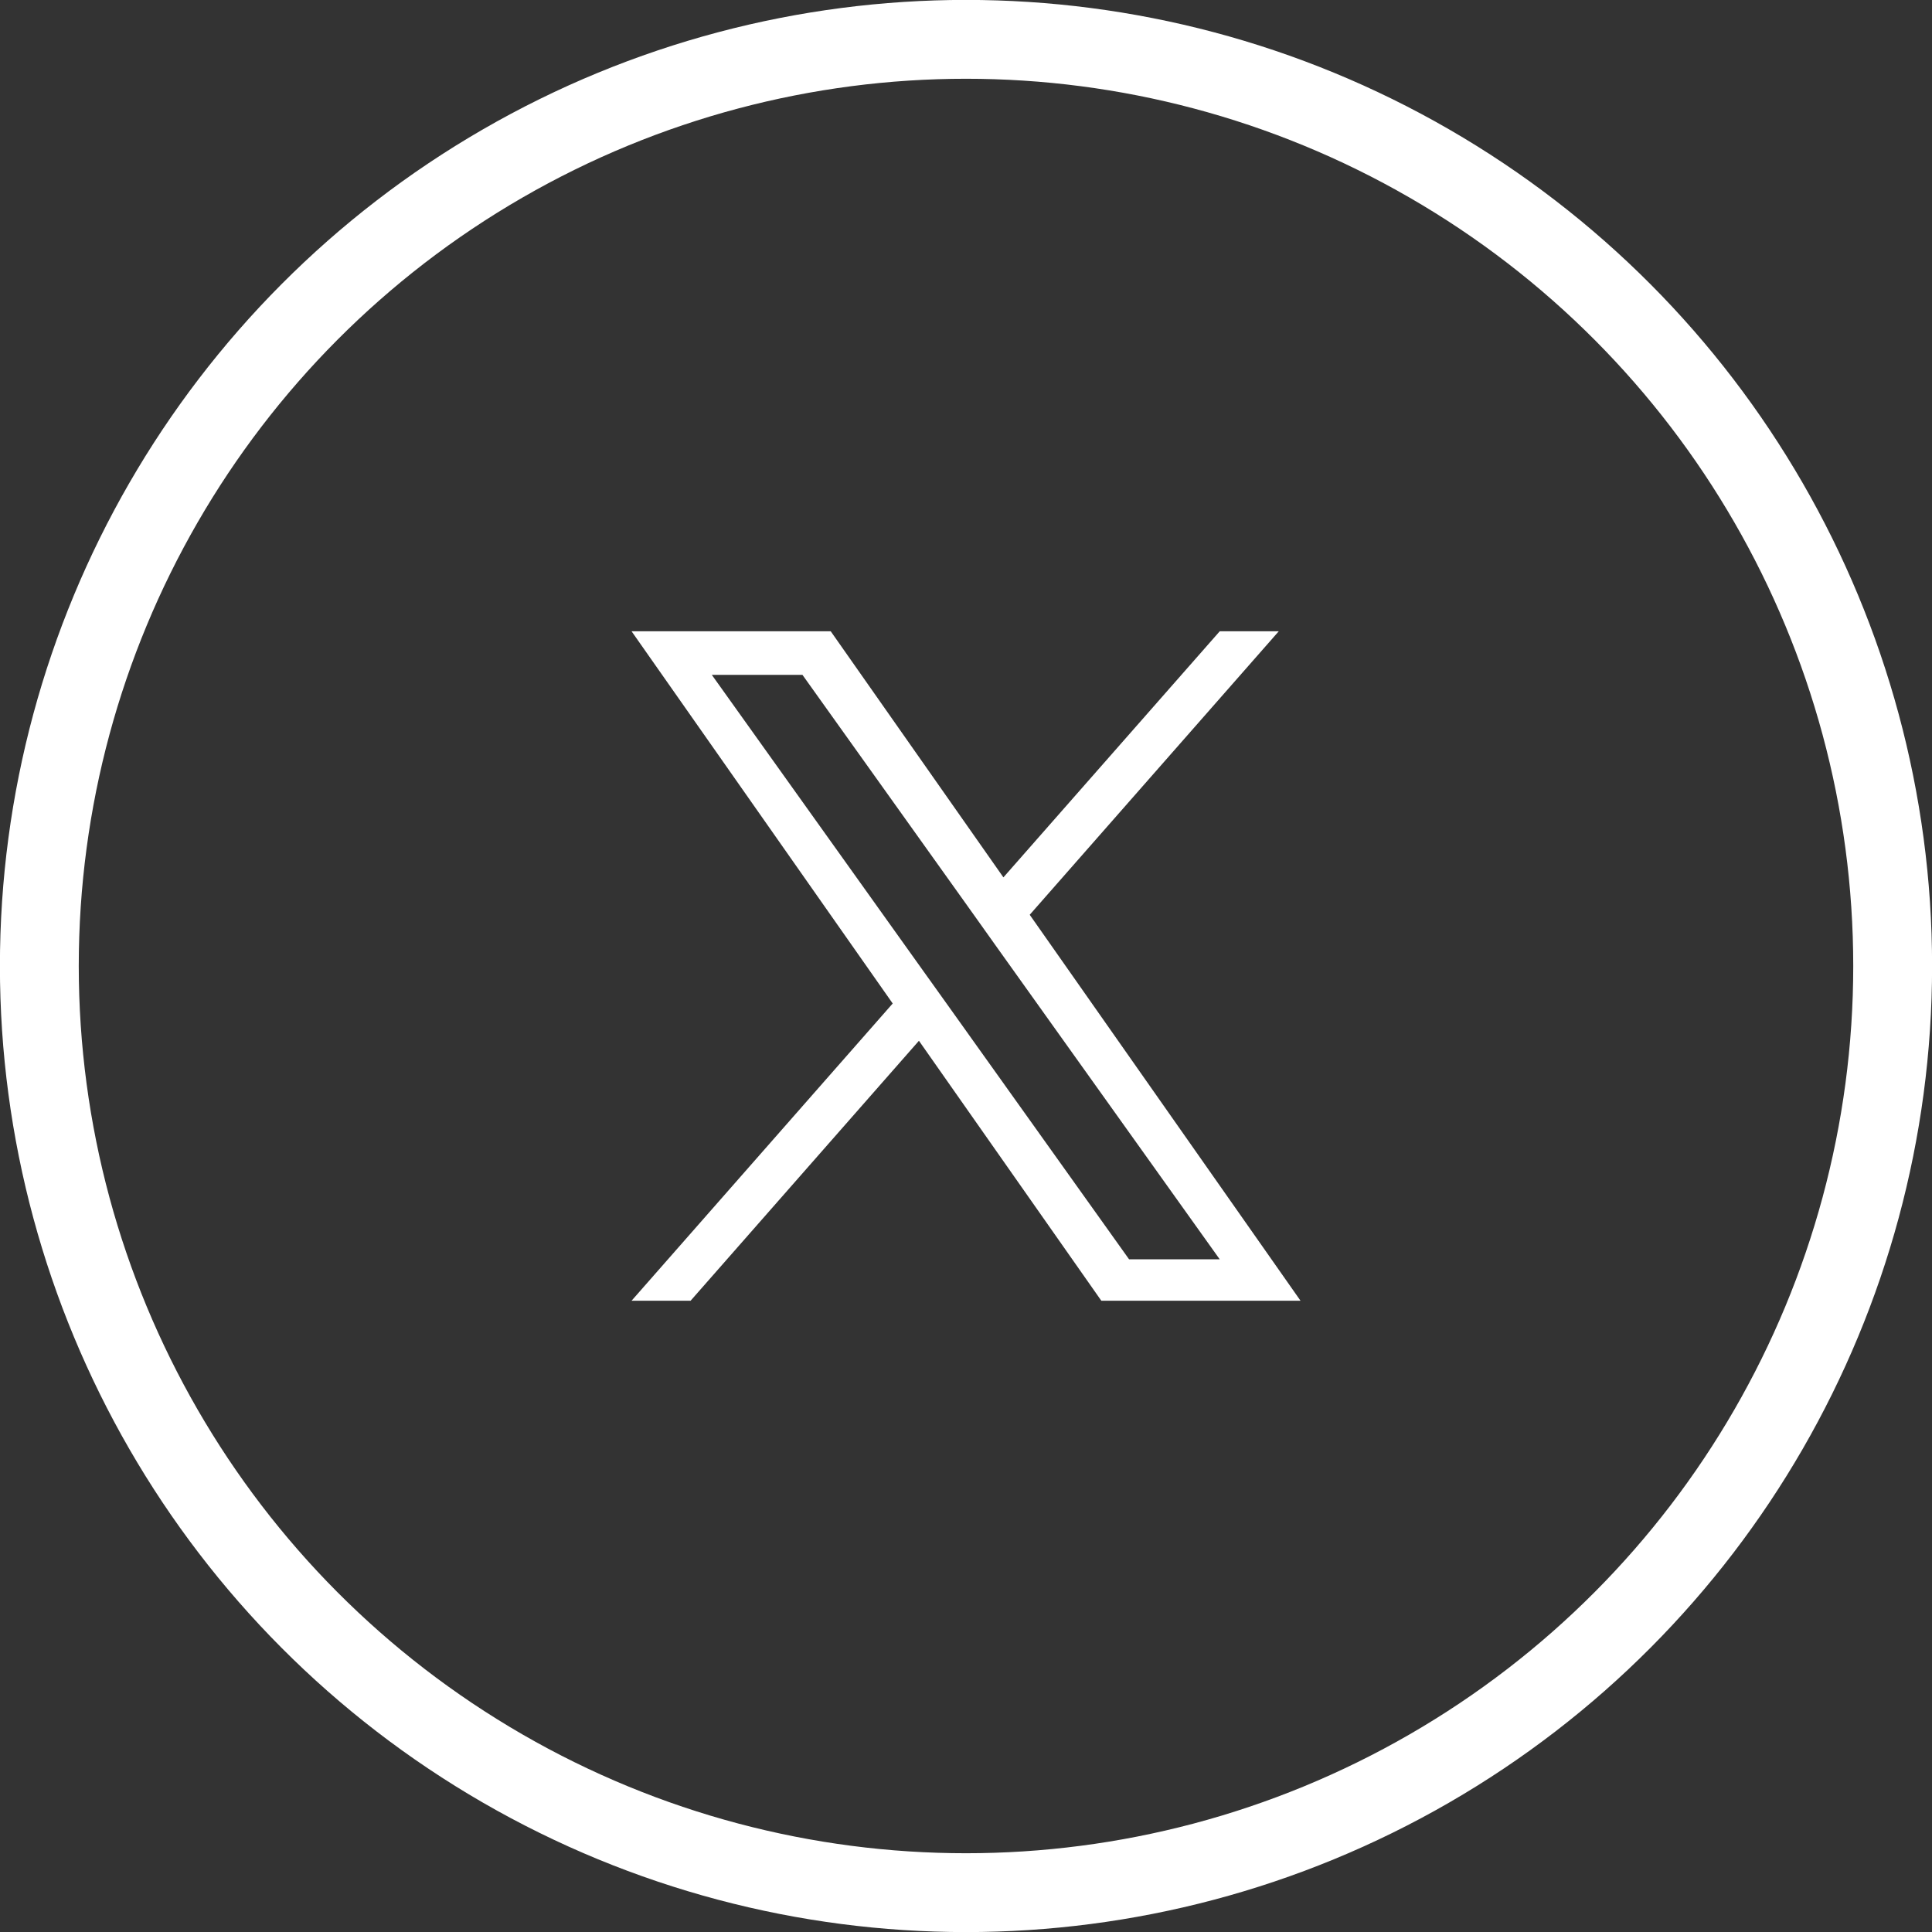 <?xml version="1.0" encoding="utf-8"?>
<!-- Generator: Adobe Illustrator 27.7.0, SVG Export Plug-In . SVG Version: 6.00 Build 0)  -->
<svg version="1.1" xmlns="http://www.w3.org/2000/svg" xmlns:xlink="http://www.w3.org/1999/xlink" x="0px" y="0px"
	 viewBox="0 0 47 47" style="enable-background:new 0 0 47 47;" xml:space="preserve">
<rect x="0" y="0" width="47" height="47" fill="#333333" stroke="none"/>
<style type="text/css">
	.st0{display:none;}
	.st1{display:inline;}
	.st2{fill:none;stroke:#FF0000;stroke-width:1.918;stroke-miterlimit:3.837;}
	.st3{fill:#FF0000;}
	.st4{clip-path:url(#SVGID_00000096055998555741080850000016012793996301667490_);fill:none;stroke:#FFFFFF;stroke-width:1.918;}
	.st5{clip-path:url(#SVGID_00000139294591848470468750000008856287926871428494_);fill:#FFFFFF;}
</style>
<g id="Layer_1" class="st0">
	<g id="surface1" class="st1">
		<path class="st2" d="M46.039,23.5c0,12.449-10.09,22.539-22.539,22.539
			S0.961,35.949,0.961,23.5S11.051,0.961,23.5,0.961
			S46.039,11.051,46.039,23.5z"/>
		<path class="st3" d="M31.652,18.742c-0.562,0.25-1.172,0.418-1.809,0.496
			c0.652-0.391,1.148-1.008,1.387-1.742c-0.609,0.359-1.285,0.621-2,0.762
			c-0.574-0.609-1.395-0.992-2.301-0.992c-1.738,0-3.148,1.41-3.148,3.148
			c0,0.246,0.031,0.484,0.082,0.715C21.246,21,18.926,19.746,17.375,17.84
			c-0.27,0.465-0.426,1.008-0.426,1.586c0,1.09,0.555,2.055,1.398,2.617
			c-0.516-0.016-1-0.156-1.426-0.391c0,0.012,0,0.023,0,0.039
			c0,1.523,1.086,2.797,2.527,3.086c-0.266,0.07-0.543,0.109-0.832,0.109
			c-0.203,0-0.398-0.02-0.59-0.055c0.398,1.25,1.562,2.16,2.941,2.184
			c-1.078,0.844-2.438,1.348-3.91,1.348c-0.254,0-0.508-0.012-0.754-0.043
			c1.395,0.895,3.051,1.414,4.828,1.414c5.793,0,8.957-4.797,8.957-8.957
			c0-0.137,0-0.273-0.008-0.406C30.699,19.926,31.23,19.371,31.652,18.742z"/>
	</g>
</g>
<g id="Layer_2">
	<g>
		<g>
			<defs>
				<rect id="SVGID_1_" x="-0.003" y="-0.003" width="47.006" height="47.006"/>
			</defs>
			<clipPath id="SVGID_00000003106996423666819980000016128154673428437129_">
				<use xlink:href="#SVGID_1_"  style="overflow:visible;"/>
			</clipPath>
			
				<circle style="clip-path:url(#SVGID_00000003106996423666819980000016128154673428437129_);fill:none;stroke:#FFFFFF;stroke-width:1.918;" cx="23.5" cy="23.5" r="22.543"/>
		</g>
		<g>
			<defs>
				
					<rect id="SVGID_00000177462108083228590290000009871688316157004180_" x="-0.003" y="-0.003" width="47.006" height="47.006"/>
			</defs>
			<clipPath id="SVGID_00000005951220206064399730000011041382381142532233_">
				<use xlink:href="#SVGID_00000177462108083228590290000009871688316157004180_"  style="overflow:visible;"/>
			</clipPath>
			
				<path id="path834_00000145771964546384828480000004402776533776162216_" style="clip-path:url(#SVGID_00000005951220206064399730000011041382381142532233_);fill:#FFFFFF;" d="
				M25.05,22.254l6.059-6.897h-1.436l-5.263,5.987l-4.201-5.987H15.364l6.353,9.055
				L15.364,31.643h1.436l5.555-6.324l4.437,6.324h4.846L25.05,22.254z
				 M23.083,24.491l-0.645-0.902l-5.122-7.172h2.205l4.135,5.79l0.642,0.902
				l5.374,7.526H27.467L23.083,24.491z"/>
		</g>
	</g>
</g>
</svg>
